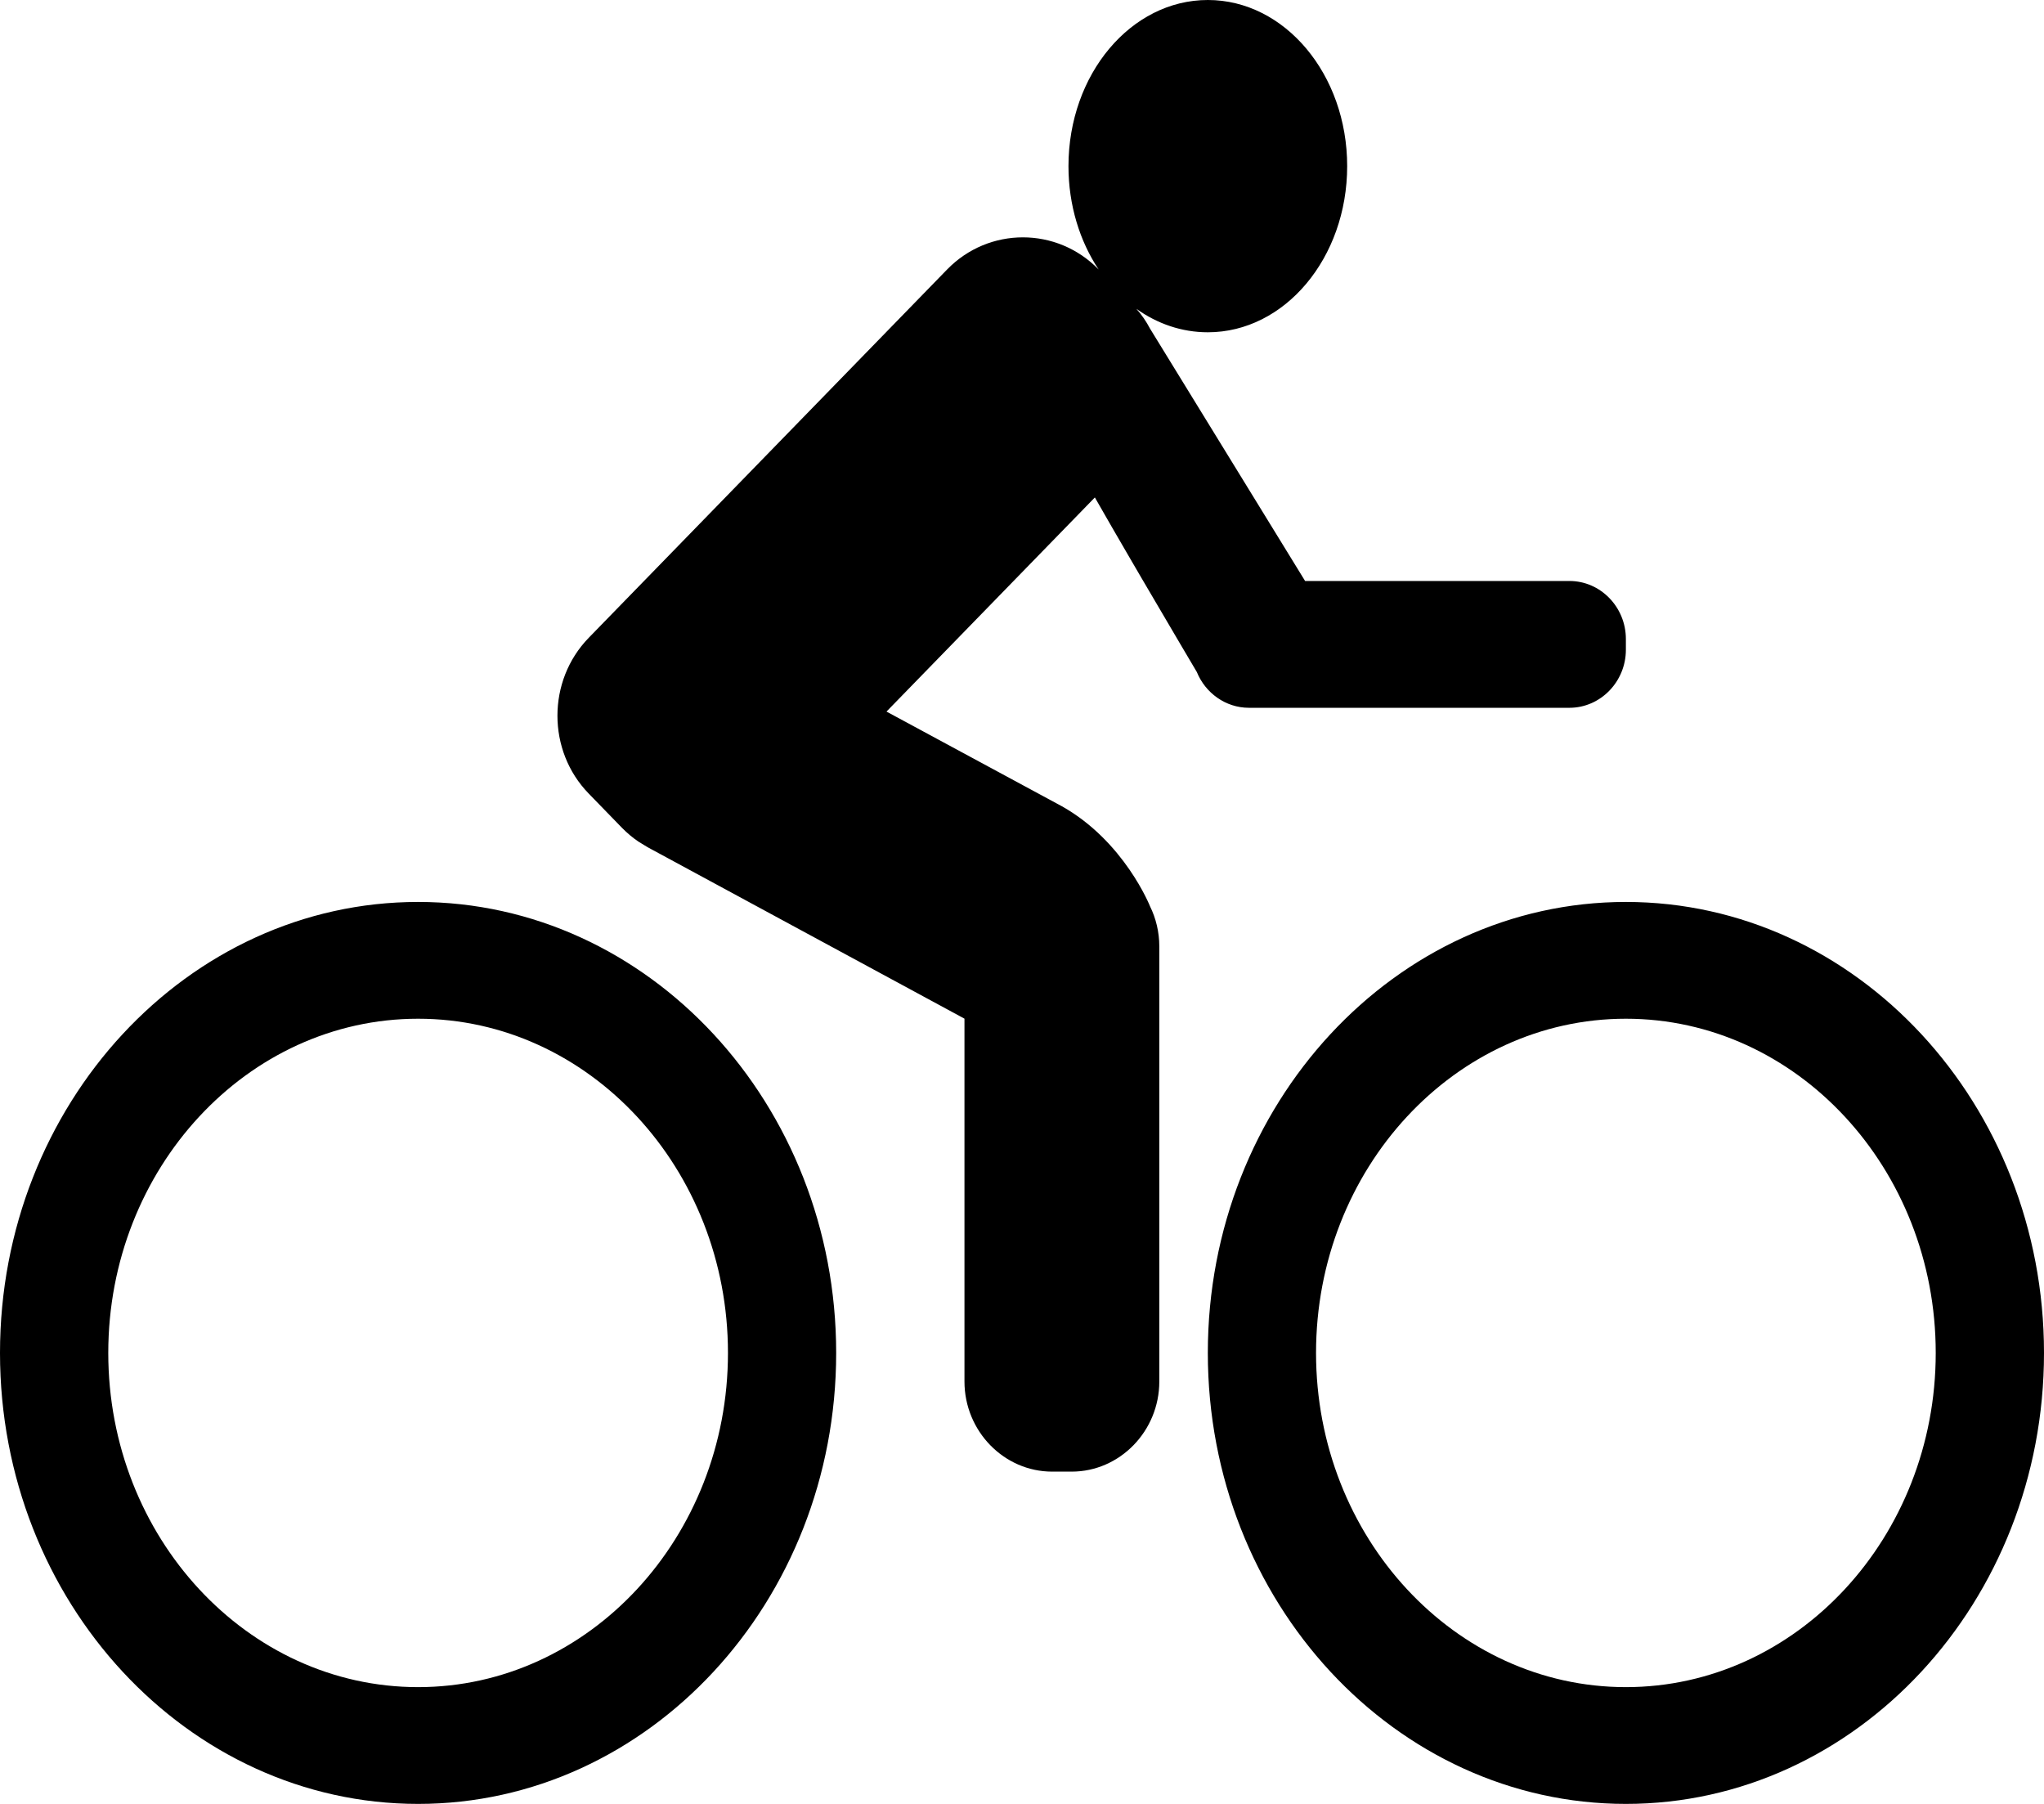 <svg xmlns="http://www.w3.org/2000/svg" xmlns:xlink="http://www.w3.org/1999/xlink" version="1.1" viewBox="18 20 34 30">
    <title>bike icon copy</title>
    <g id="bike-icon-copy" stroke="none" stroke-width="1" fill="none" fill-rule="evenodd">
        <g id="Group-10" transform="translate(18, 20)" fill="#000000">
            <path d="M27.045,15 C30.88,15 34,18.364 34,22.5 C34,26.636 30.88,30 27.045,30 C23.211,30 20.091,26.636 20.091,22.5 C20.091,18.364 23.211,15 27.045,15 Z M6.955,15 C10.789,15 13.909,18.364 13.909,22.5 C13.909,26.636 10.789,30 6.955,30 C3.12,30 0,26.636 0,22.5 C0,18.364 3.12,15 6.955,15 Z M27.045,16.942 C24.204,16.942 21.891,19.435 21.891,22.5 C21.891,25.565 24.204,28.058 27.045,28.058 C29.887,28.058 32.199,25.565 32.199,22.5 C32.199,19.435 29.887,16.942 27.045,16.942 Z M6.955,16.942 C4.113,16.942 1.801,19.435 1.801,22.5 C1.801,25.565 4.113,28.058 6.955,28.058 C9.796,28.058 12.109,25.565 12.109,22.5 C12.109,19.435 9.796,16.942 6.955,16.942 Z M20.091,0 C21.371,0 22.409,1.237 22.409,2.763 C22.409,4.289 21.371,5.526 20.091,5.526 C19.657,5.526 19.25,5.384 18.903,5.136 C18.993,5.237 19.068,5.348 19.129,5.464 L19.129,5.464 L21.709,9.662 L26.106,9.662 C26.623,9.662 27.045,10.096 27.045,10.627 L27.045,10.627 L27.045,10.806 C27.045,11.336 26.623,11.771 26.106,11.771 L26.106,11.771 L20.775,11.771 C20.386,11.771 20.05,11.524 19.908,11.176 L19.908,11.176 C19.908,11.176 19.468,10.433 18.999,9.632 L18.811,9.31 C18.592,8.934 18.378,8.565 18.212,8.273 L18.212,8.273 L14.746,11.834 L17.664,13.409 C18.701,13.992 19.129,15.071 19.129,15.071 C19.228,15.272 19.284,15.5 19.284,15.74 L19.284,15.74 L19.284,22.975 C19.284,23.799 18.628,24.474 17.826,24.474 L17.826,24.474 L17.502,24.474 C16.699,24.474 16.043,23.799 16.043,22.975 L16.043,22.975 L16.043,16.941 L10.773,14.09 L10.622,13.998 C10.524,13.932 10.431,13.854 10.345,13.766 L10.345,13.766 L9.793,13.198 C9.099,12.486 9.099,11.32 9.793,10.607 L9.793,10.607 L15.754,4.482 C16.448,3.769 17.582,3.769 18.275,4.482 L18.275,4.482 C17.962,4.013 17.773,3.414 17.773,2.763 C17.773,1.237 18.811,0 20.091,0 Z" id="Combined-Shape"/>
        </g>
    </g>
</svg>